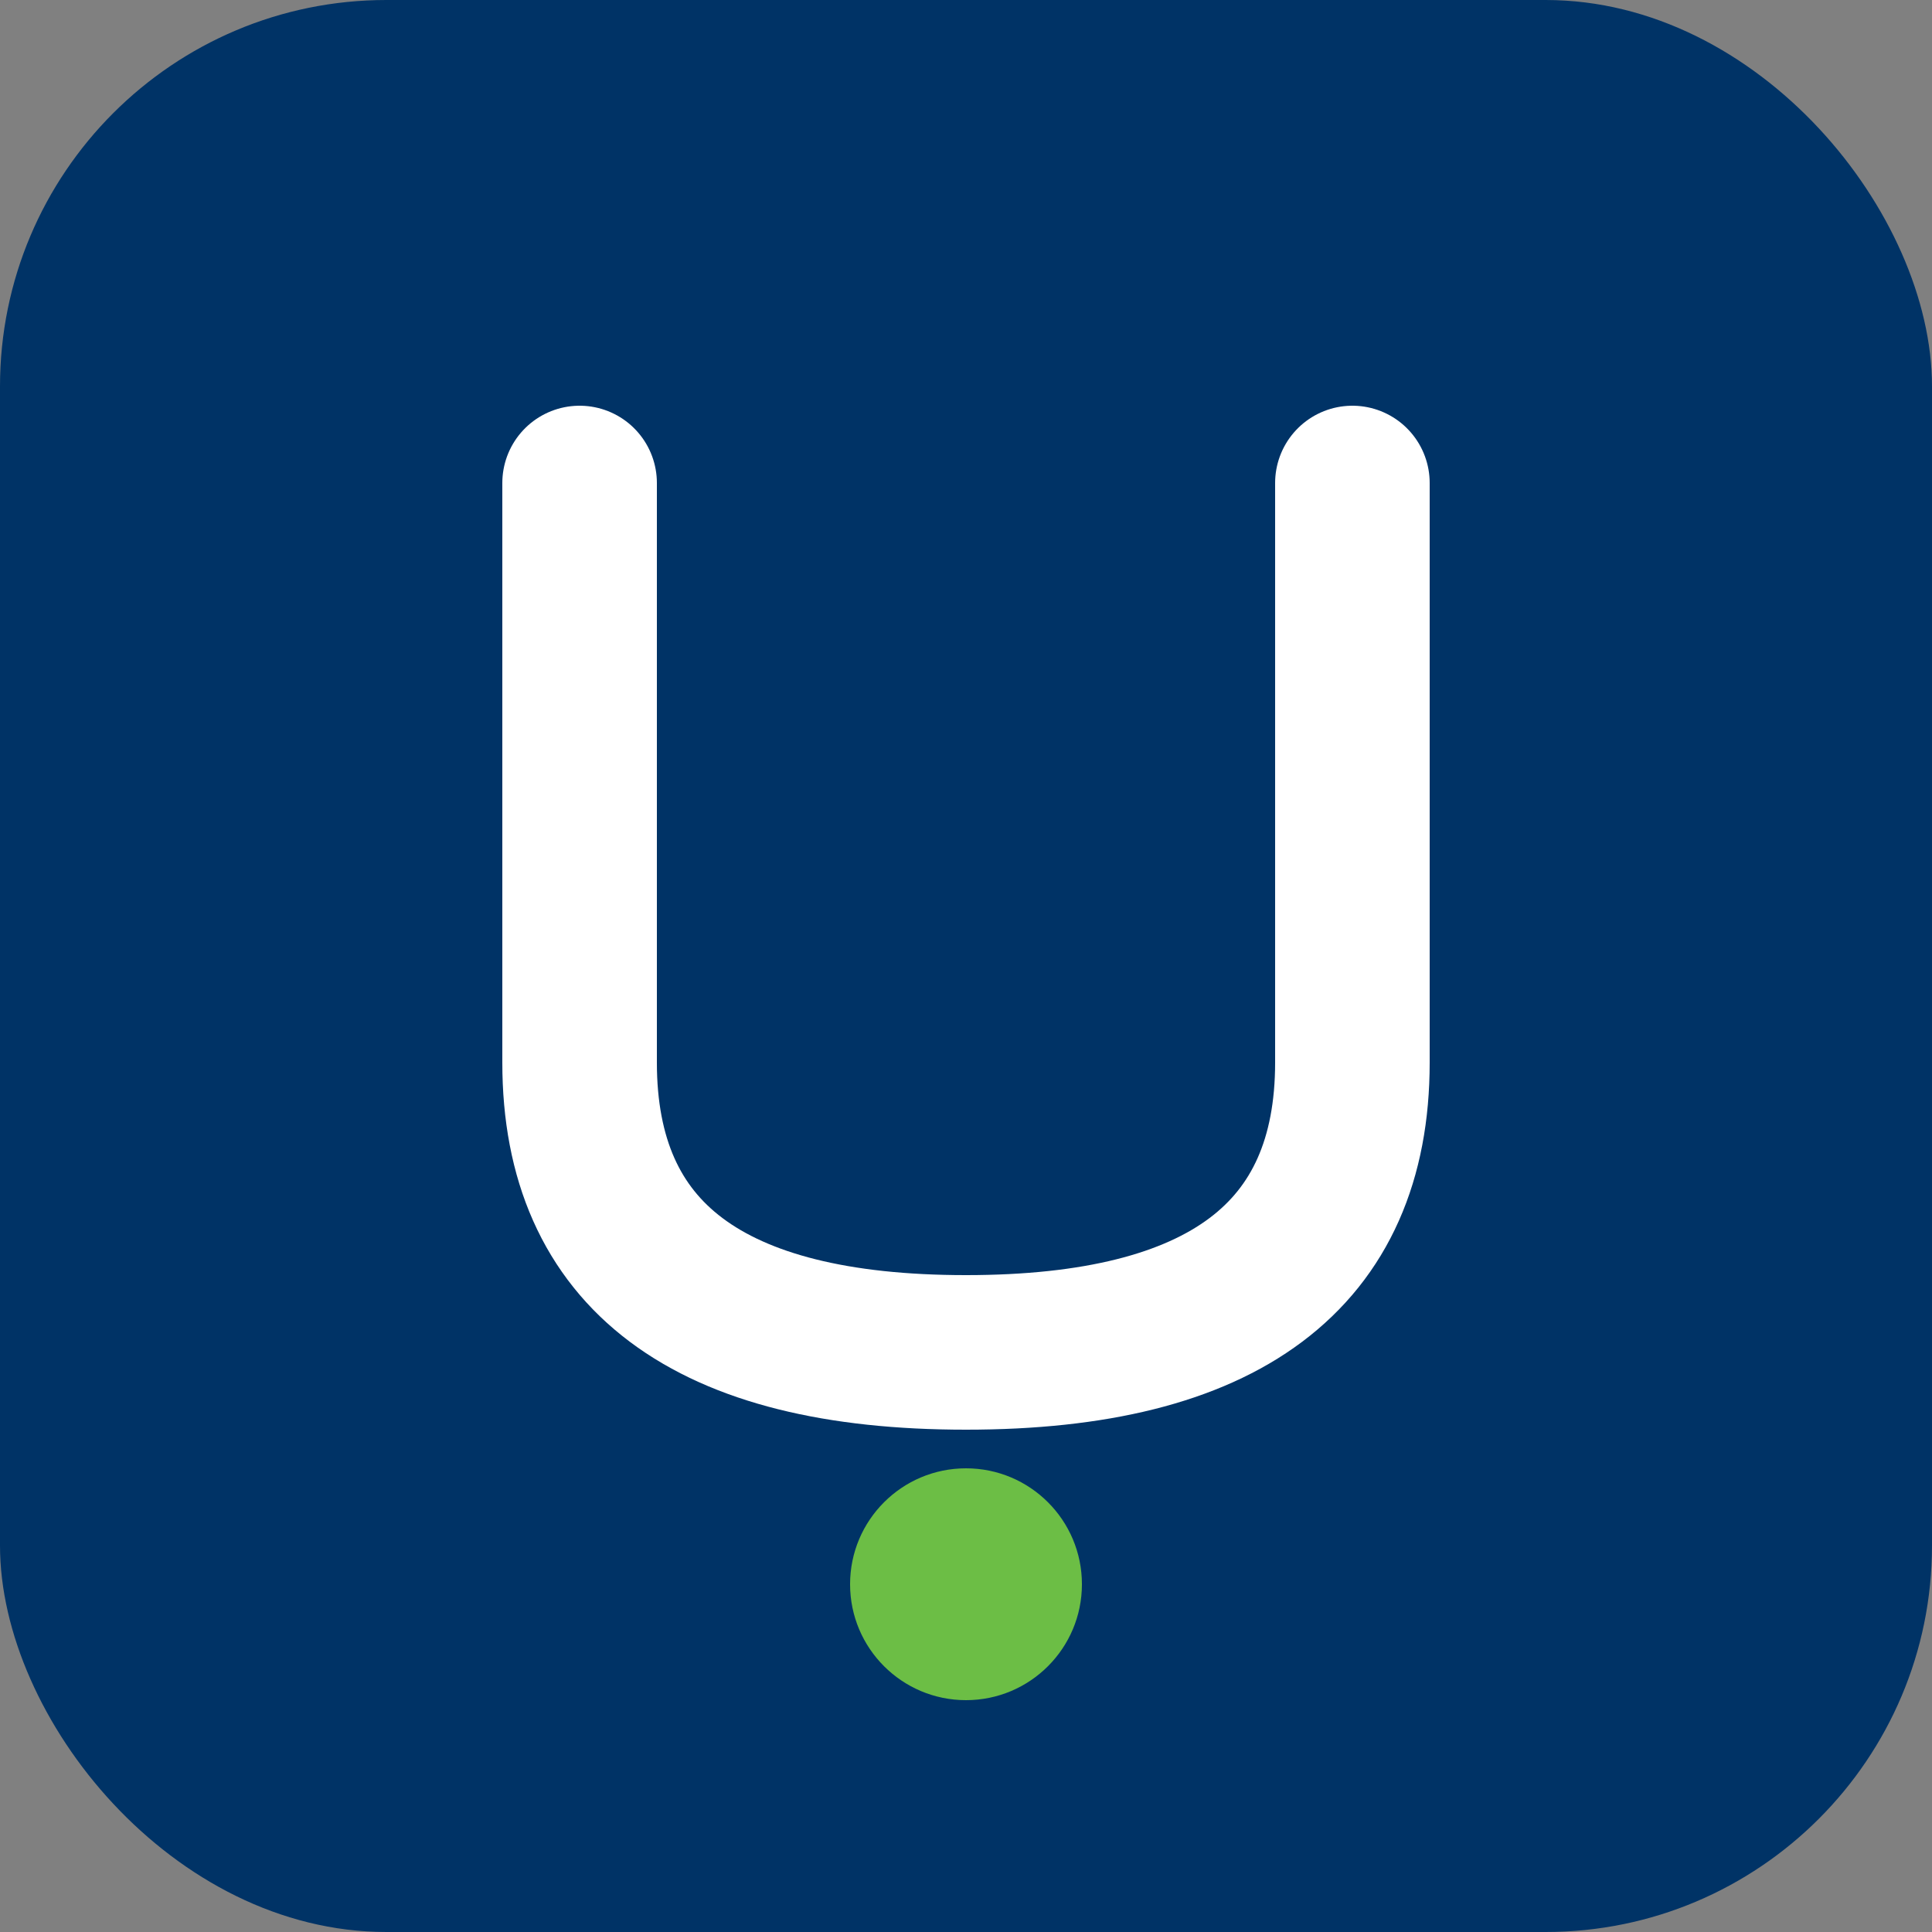 <svg xmlns="http://www.w3.org/2000/svg" viewBox="0 0 100 100">
  <rect x="0" y="0" width="100" height="100" fill="#808080" stroke="none"/>
  <rect width="100" height="100" rx="20" fill="#003366"/>
  <path d="M30 25 L30 55 Q30 70 50 70 Q70 70 70 55 L70 25" stroke="white" stroke-width="8" fill="none" stroke-linecap="round"/>
  <circle cx="50" cy="82" r="6" fill="#6CBE45"/>
</svg>
